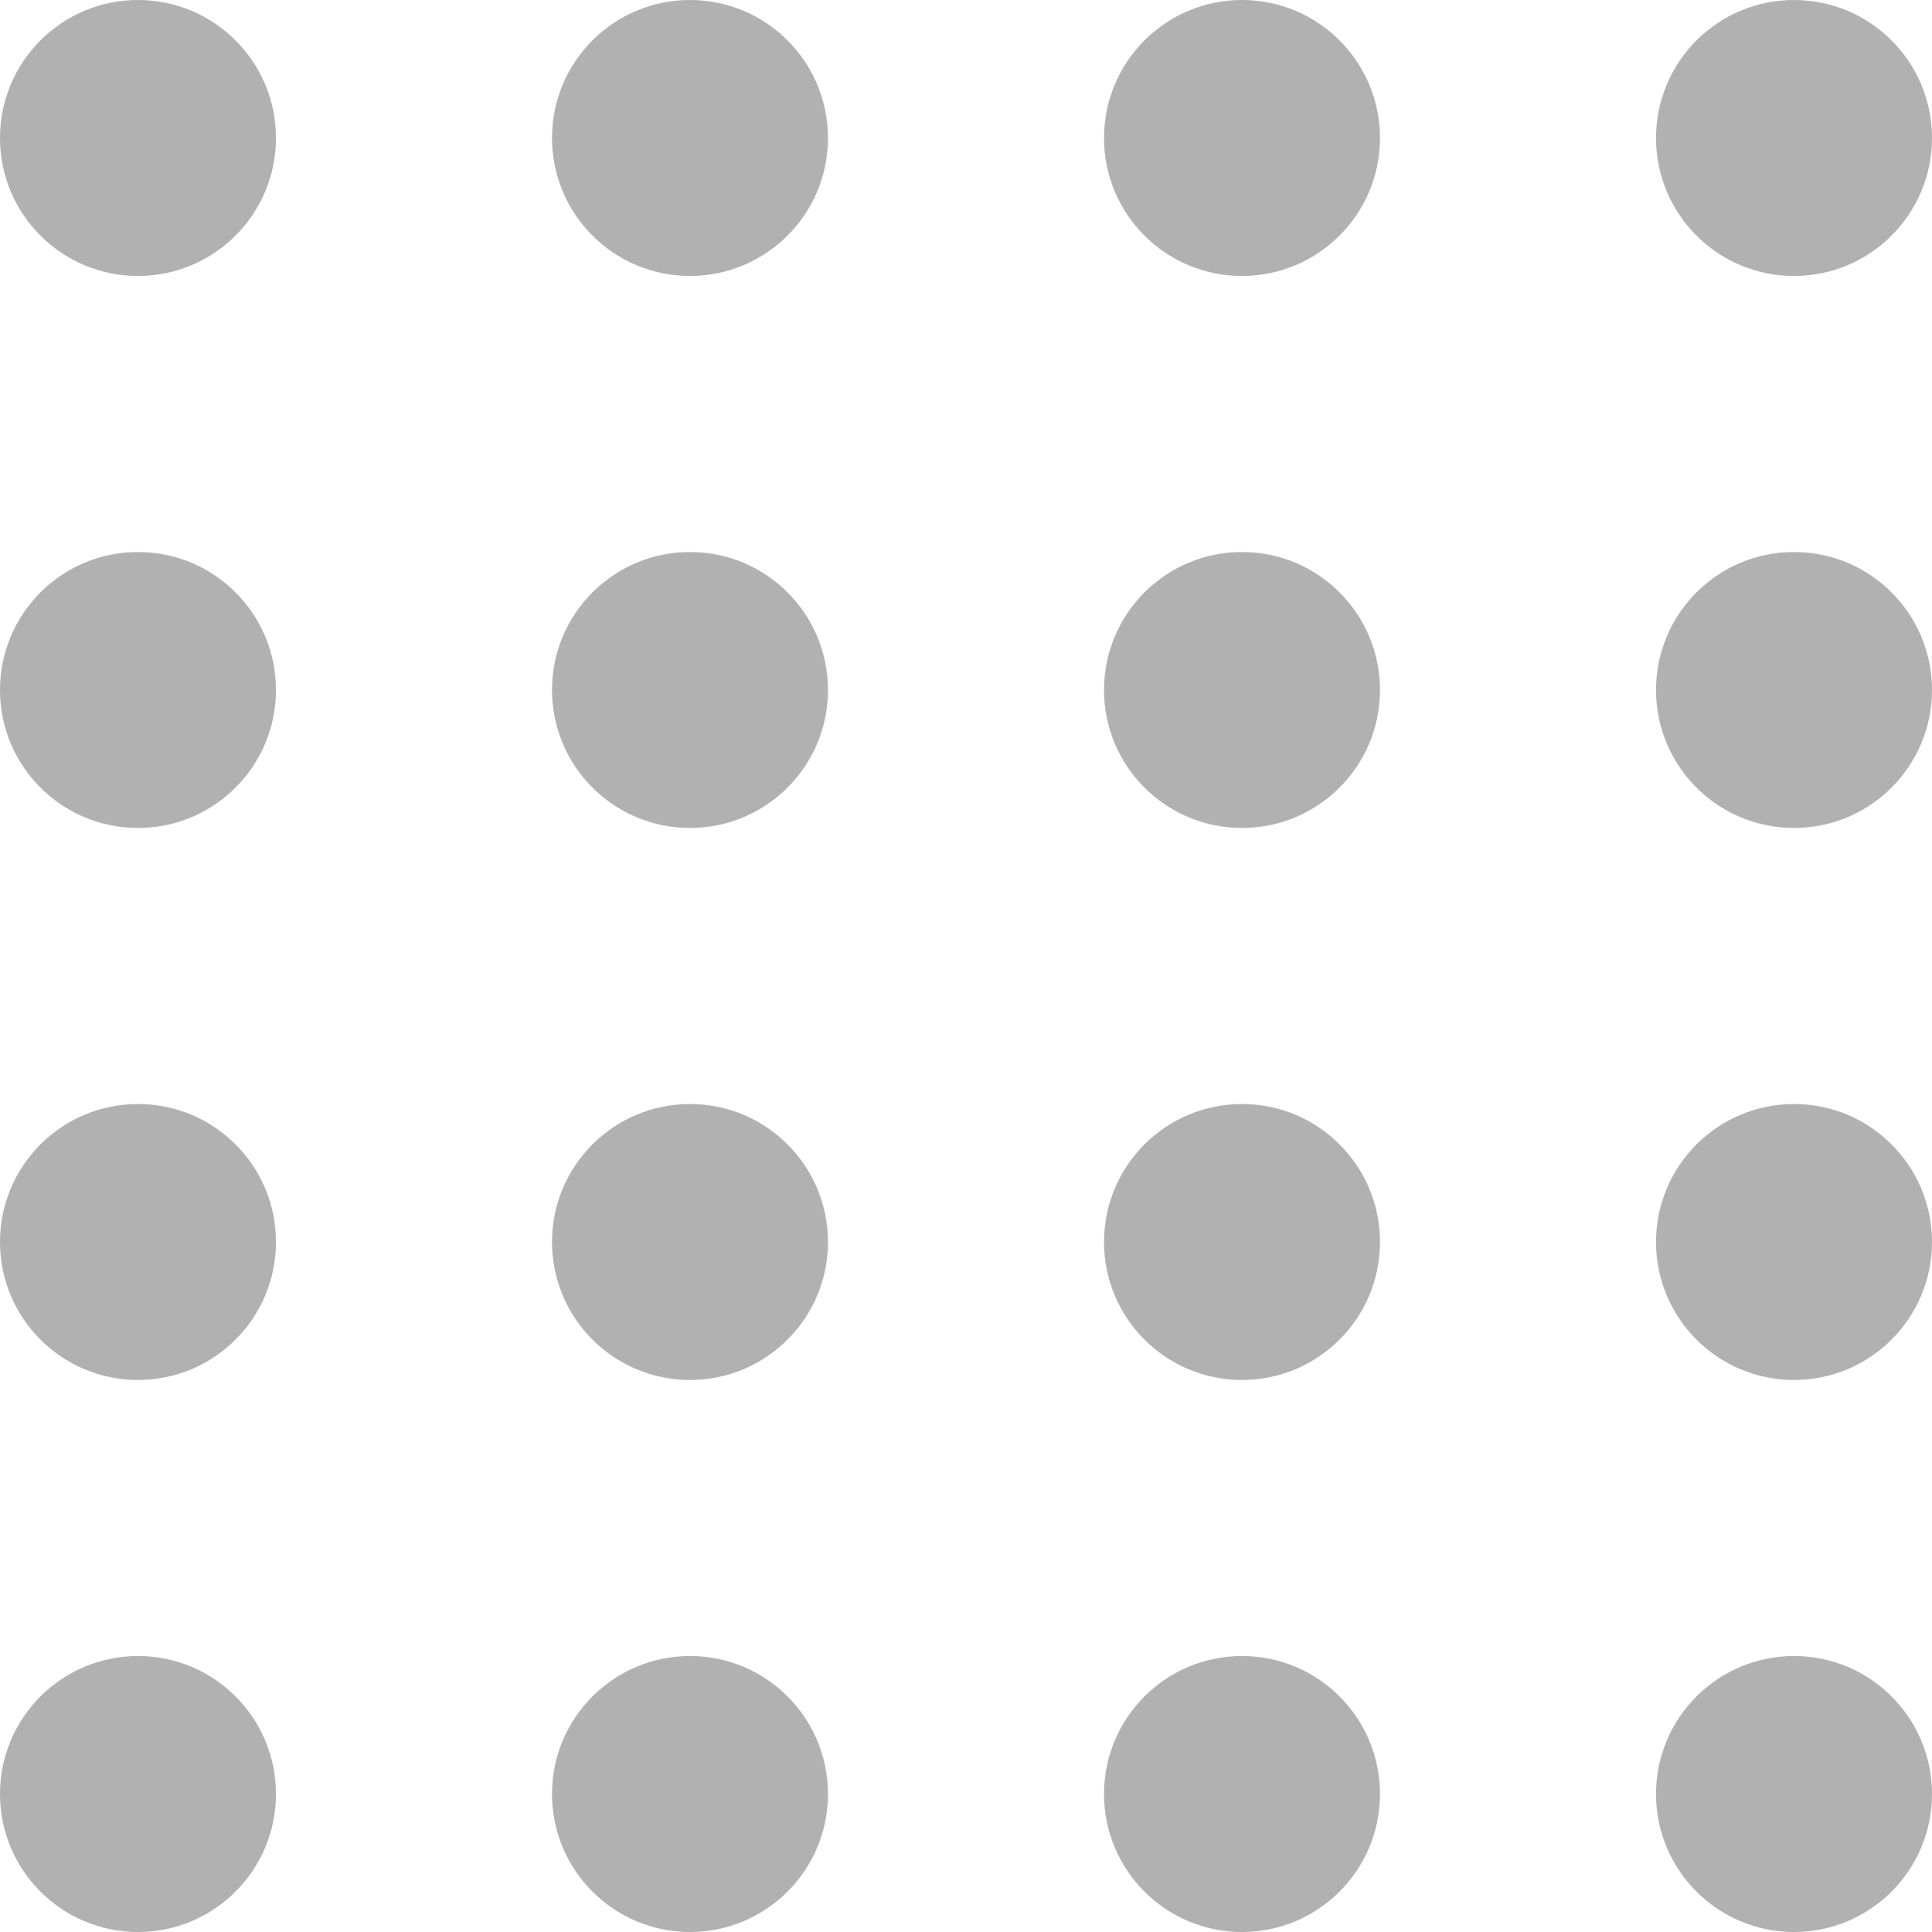 <?xml version="1.0" encoding="UTF-8"?>
<svg width="64px" height="64px" viewBox="0 0 64 64" version="1.1" xmlns="http://www.w3.org/2000/svg" xmlns:xlink="http://www.w3.org/1999/xlink">
    <g id="🎨-Style-Sheet" stroke="none" stroke-width="1" fill="none" fill-rule="evenodd">
        <g id="Style-Sheet-/-Elements" transform="translate(-392, -2363)" fill="#B1B1B1">
            <g id="Group-5" transform="translate(184, 2142)">
                <g id="Dot-Dark---64x64" transform="translate(208, 221)">
                    <circle id="Oval" cx="4.571" cy="4.571" r="4.571"></circle>
                    <circle id="Oval-Copy" cx="22.857" cy="4.571" r="4.571"></circle>
                    <circle id="Oval-Copy-2" cx="41.143" cy="4.571" r="4.571"></circle>
                    <circle id="Oval-Copy-3" cx="59.429" cy="4.571" r="4.571"></circle>
                    <circle id="Oval-Copy-7" cx="4.571" cy="22.857" r="4.571"></circle>
                    <circle id="Oval-Copy-6" cx="22.857" cy="22.857" r="4.571"></circle>
                    <circle id="Oval-Copy-5" cx="41.143" cy="22.857" r="4.571"></circle>
                    <circle id="Oval-Copy-4" cx="59.429" cy="22.857" r="4.571"></circle>
                    <circle id="Oval-Copy-11" cx="4.571" cy="41.143" r="4.571"></circle>
                    <circle id="Oval-Copy-10" cx="22.857" cy="41.143" r="4.571"></circle>
                    <circle id="Oval-Copy-9" cx="41.143" cy="41.143" r="4.571"></circle>
                    <circle id="Oval-Copy-8" cx="59.429" cy="41.143" r="4.571"></circle>
                    <circle id="Oval-Copy-15" cx="4.571" cy="59.429" r="4.571"></circle>
                    <circle id="Oval-Copy-14" cx="22.857" cy="59.429" r="4.571"></circle>
                    <circle id="Oval-Copy-13" cx="41.143" cy="59.429" r="4.571"></circle>
                    <circle id="Oval-Copy-12" cx="59.429" cy="59.429" r="4.571"></circle>
                </g>
            </g>
        </g>
    </g>
</svg>